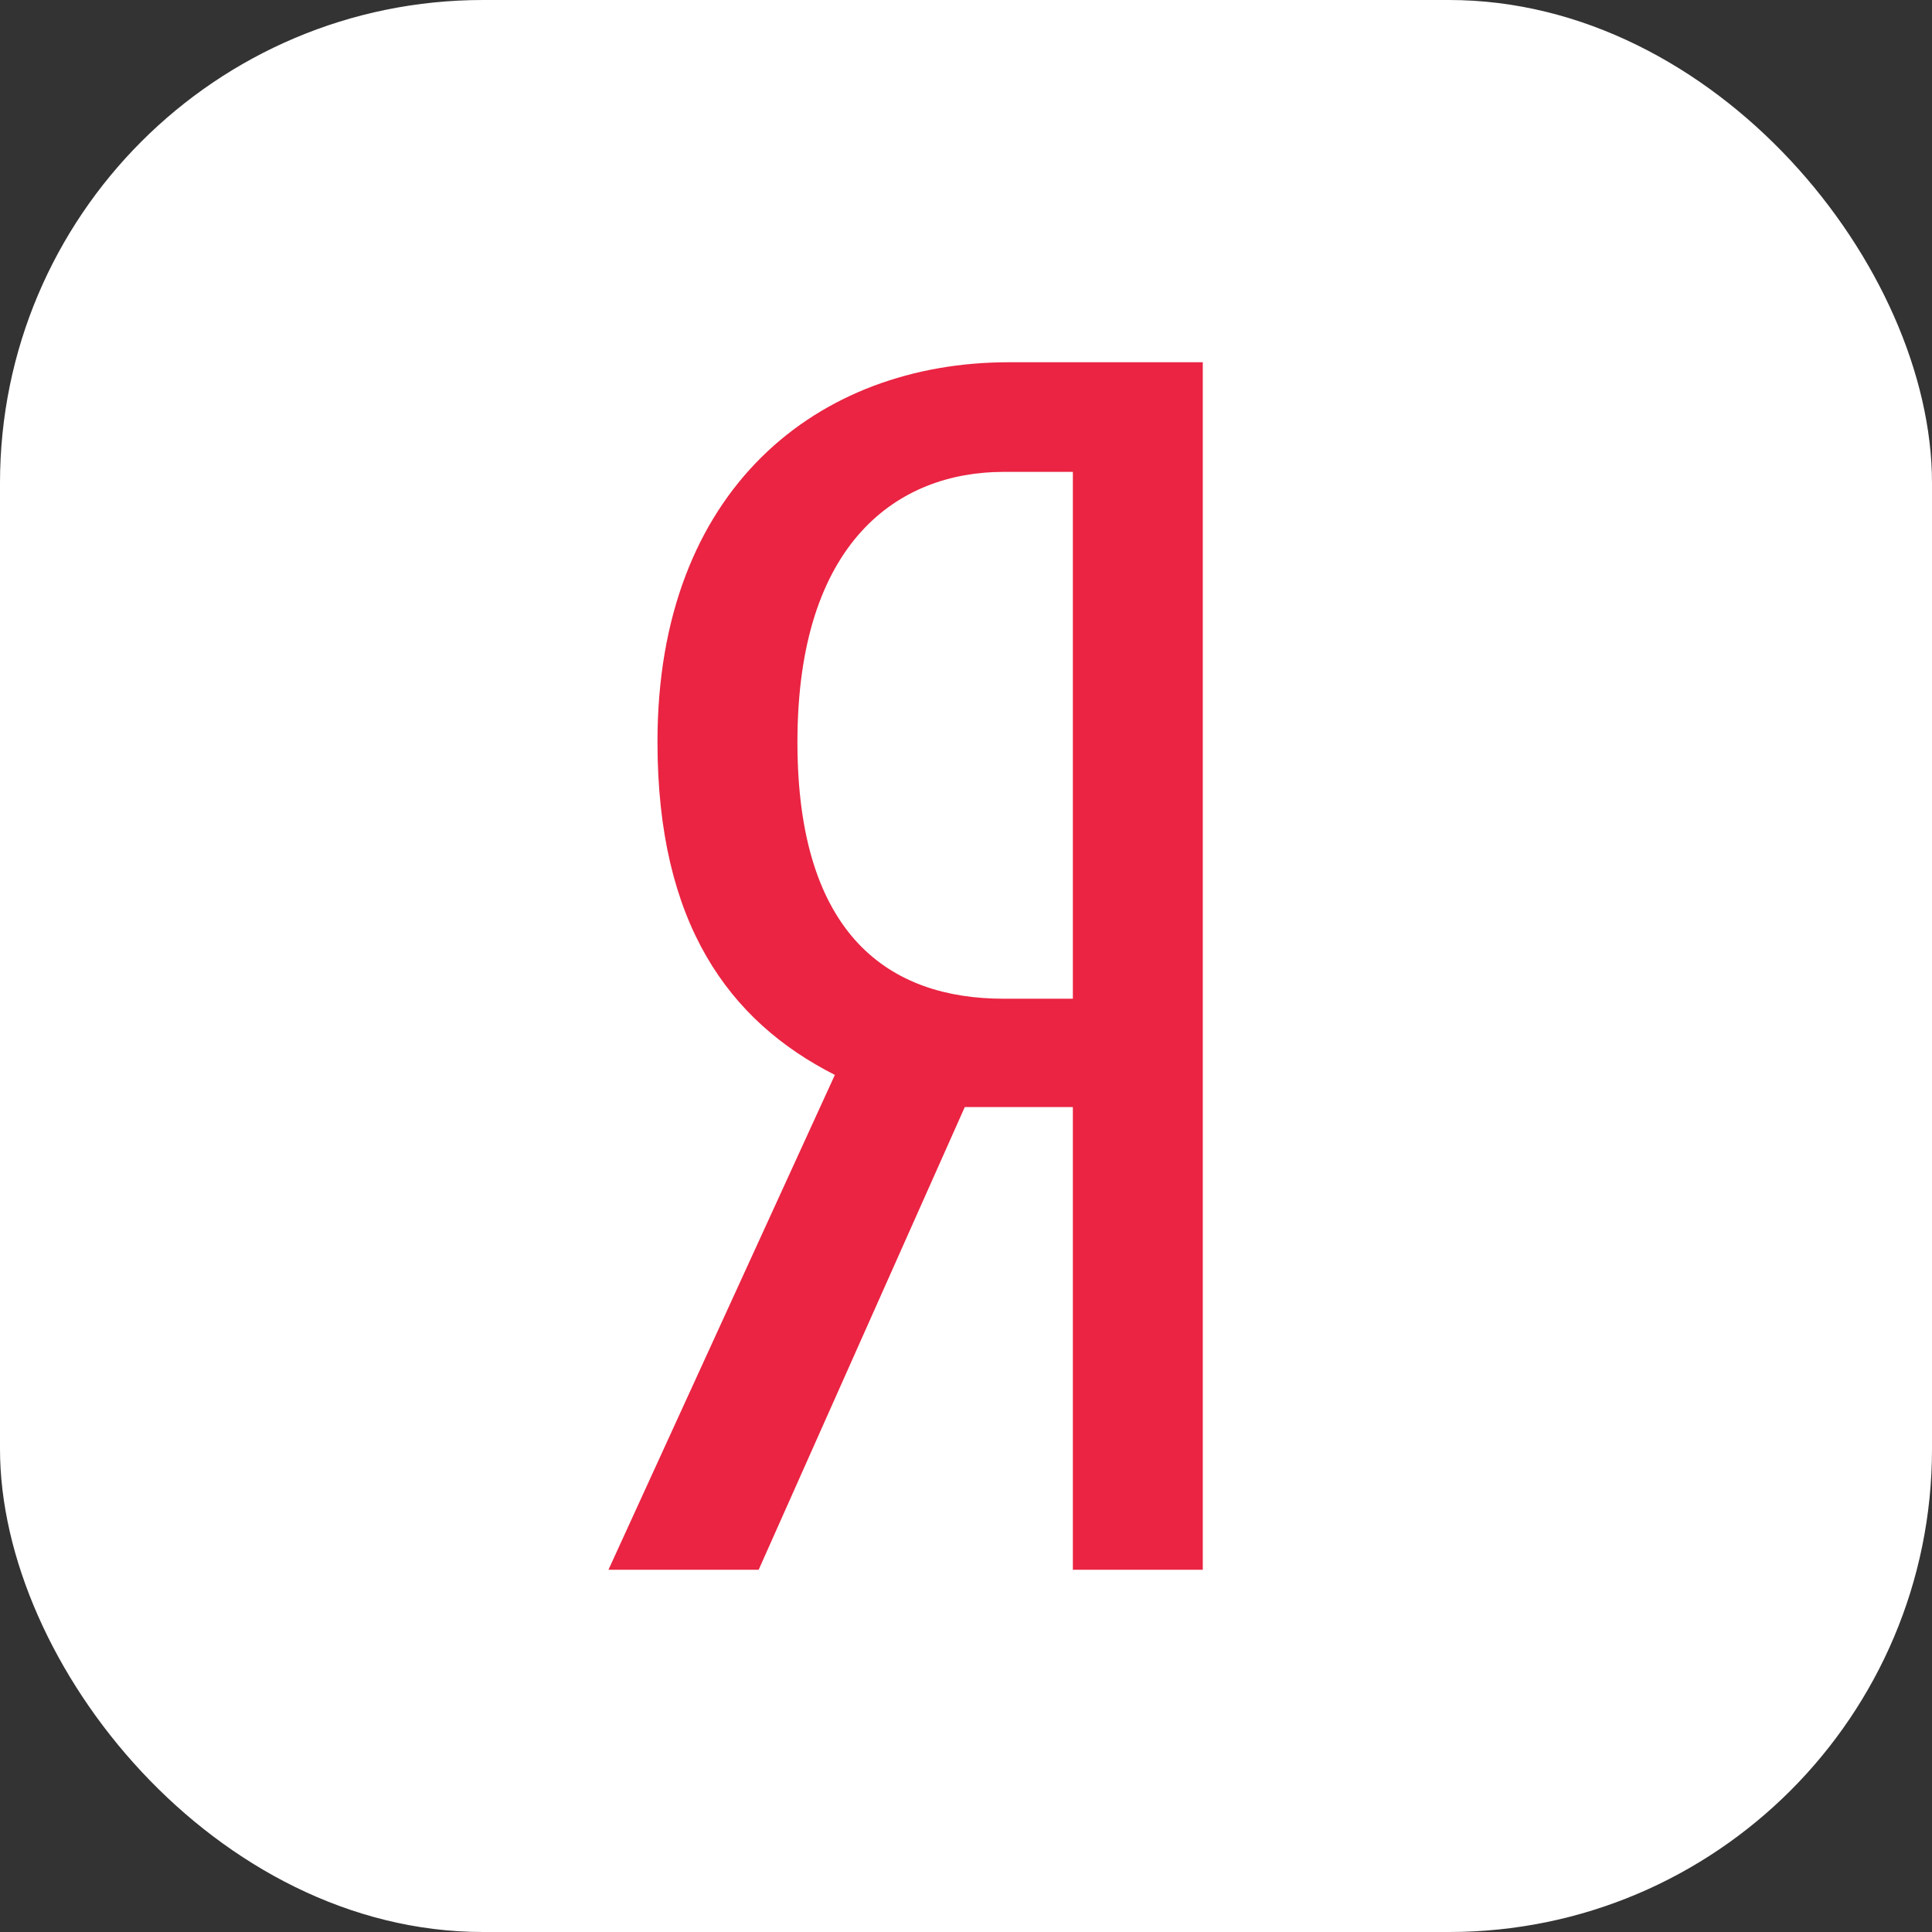<svg width="16" height="16" viewBox="0 0 16 16" fill="none" xmlns="http://www.w3.org/2000/svg">
<rect x="0" y="0" width="16" height="16" fill="#333333" stroke="none"/>
<rect width="16" height="16" rx="4" fill="white"/>
<path d="M7.99 9.168L6.283 13H5.039L6.914 8.902C6.033 8.455 5.445 7.645 5.445 6.146C5.443 4.049 6.773 3 8.354 3H9.961V13H8.885V9.168H7.99ZM8.885 3.908H8.311C7.443 3.908 6.604 4.482 6.604 6.146C6.604 7.754 7.373 8.271 8.311 8.271H8.885V3.908Z" fill="#EA2442"/>
</svg>
